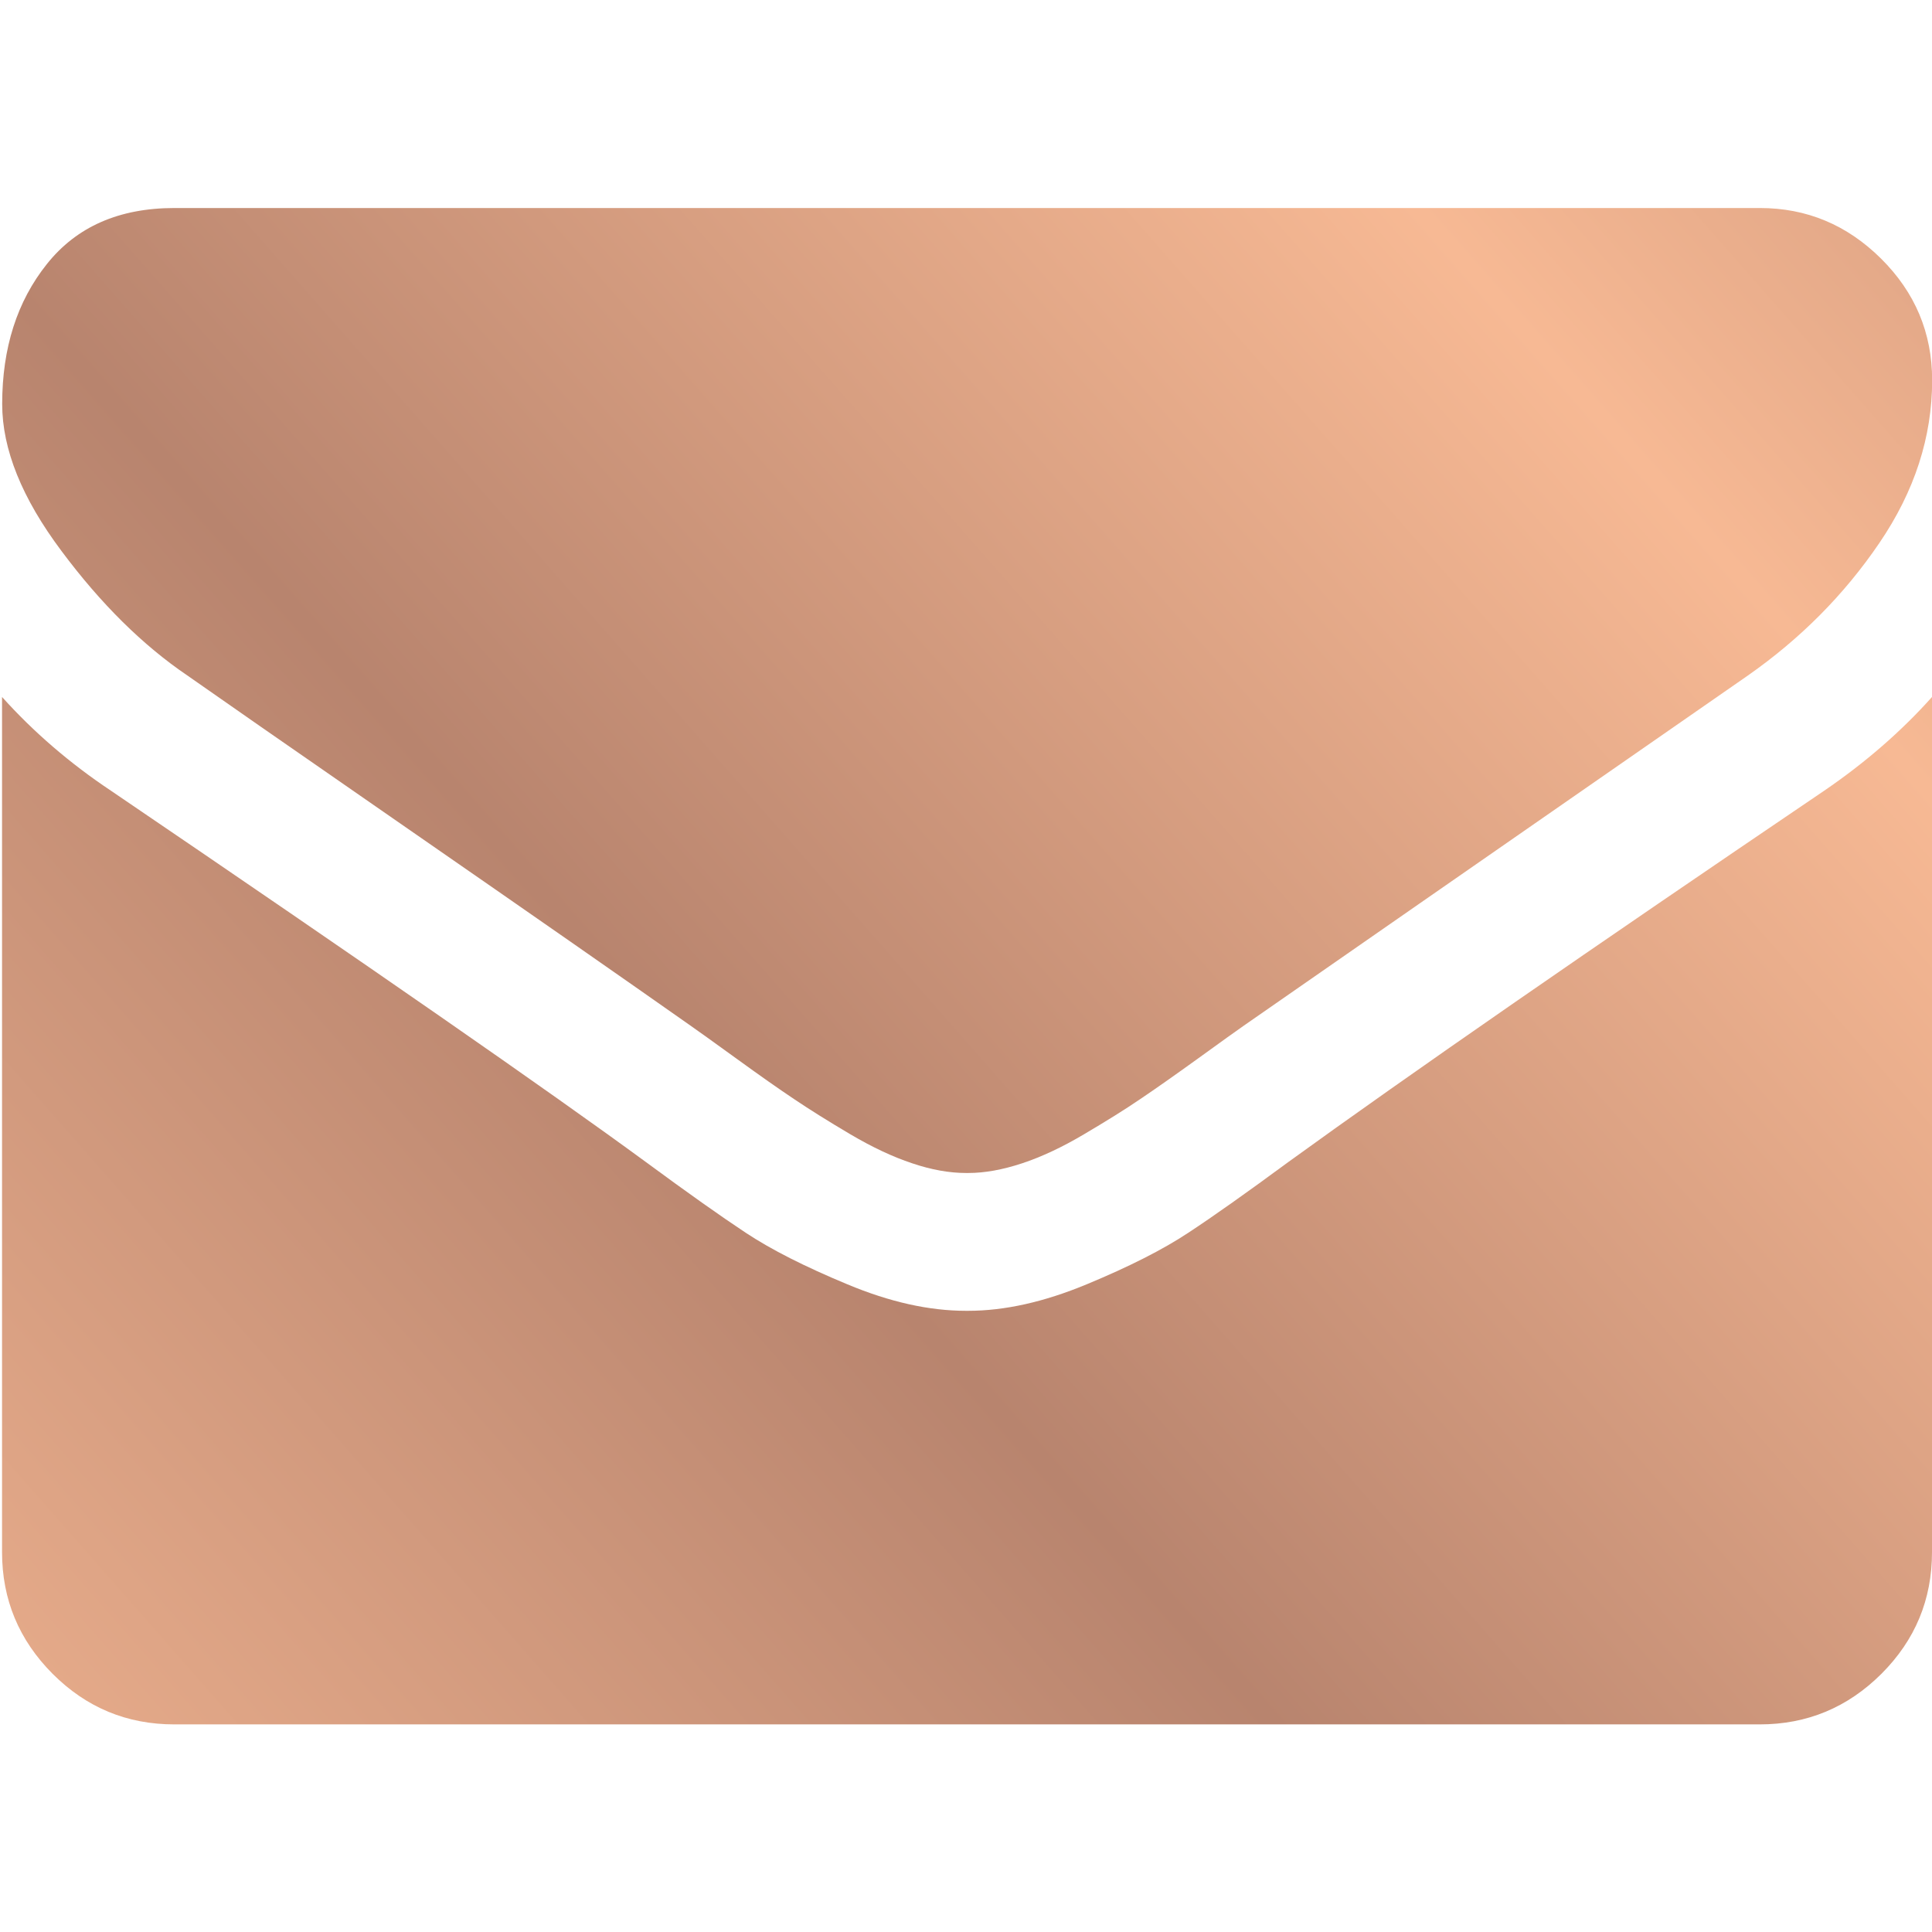 <?xml version="1.0" encoding="utf-8"?>
<!-- Generator: Adobe Illustrator 22.0.0, SVG Export Plug-In . SVG Version: 6.00 Build 0)  -->
<svg version="1.1" id="Vrstva_1" xmlns="http://www.w3.org/2000/svg" xmlns:xlink="http://www.w3.org/1999/xlink" x="0px" y="0px"
	 viewBox="0 0 1417.3 1417.3" style="enable-background:new 0 0 1417.3 1417.3;" xml:space="preserve">
<style type="text/css">
	.st0{fill:url(#SVGID_1_);}
	.st1{fill:url(#SVGID_2_);}
</style>
<g>
	<g>
		<linearGradient id="SVGID_1_" gradientUnits="userSpaceOnUse" x1="-409.182" y1="1283.867" x2="1625.942" y2="-505.888">
			<stop  offset="2.709360e-02" style="stop-color:#F8BA95"/>
			<stop  offset="0.377" style="stop-color:#B8846E"/>
			<stop  offset="0.677" style="stop-color:#F7B994"/>
			<stop  offset="0.958" style="stop-color:#B8846E"/>
		</linearGradient>
		<path class="st0" d="M137.4,495.5c17.9,12.6,71.9,50.2,162,112.6c90.1,62.4,159.1,110.5,207,144.2c5.3,3.7,16.5,11.7,33.6,24.1
			c17.1,12.4,31.3,22.4,42.7,30c11.3,7.6,25,16.2,41.1,25.7c16.1,9.5,31.2,16.6,45.4,21.3c14.2,4.8,27.4,7.1,39.5,7.1h0.8h0.8
			c12.1,0,25.3-2.4,39.5-7.1c14.2-4.7,29.4-11.8,45.4-21.3c16.1-9.5,29.8-18,41.1-25.7c11.3-7.6,25.5-17.6,42.7-30
			c17.1-12.4,28.3-20.4,33.6-24.1c48.4-33.7,171.7-119.3,369.7-256.8c38.4-26.9,70.6-59.2,96.4-97.2c25.8-37.9,38.7-77.7,38.7-119.3
			c0-34.8-12.5-64.5-37.5-89.3c-25-24.8-54.6-37.1-88.9-37.1H128c-40.6,0-71.8,13.7-93.6,41.1C12.5,221.1,1.6,255.3,1.6,296.4
			c0,33.2,14.5,69.1,43.5,107.8C74,443,104.8,473.4,137.4,495.5z"/>
		<linearGradient id="SVGID_2_" gradientUnits="userSpaceOnUse" x1="-134.773" y1="1595.897" x2="1900.351" y2="-193.858">
			<stop  offset="2.709360e-02" style="stop-color:#F8BA95"/>
			<stop  offset="0.377" style="stop-color:#B8846E"/>
			<stop  offset="0.677" style="stop-color:#F7B994"/>
			<stop  offset="0.958" style="stop-color:#B8846E"/>
		</linearGradient>
		<path class="st1" d="M1338.3,580C1165.6,697,1034.4,787.8,944.9,852.6c-30,22.1-54.4,39.4-73.1,51.7c-18.7,12.4-43.6,25-74.7,37.9
			c-31.1,12.9-60,19.4-86.9,19.4h-0.8h-0.8c-26.9,0-55.8-6.4-86.9-19.4c-31.1-12.9-56-25.5-74.7-37.9C528.4,892,504,874.7,474,852.6
			c-71.1-52.1-202-143-392.7-272.6c-30-20-56.6-42.9-79.8-68.7v627.3c0,34.8,12.4,64.5,37.1,89.3c24.8,24.8,54.5,37.1,89.3,37.1
			h1163c34.8,0,64.5-12.4,89.3-37.1c24.8-24.8,37.1-54.5,37.1-89.3V511.3C1394.7,536.6,1368.3,559.5,1338.3,580z"/>
	</g>
</g>
</svg>
